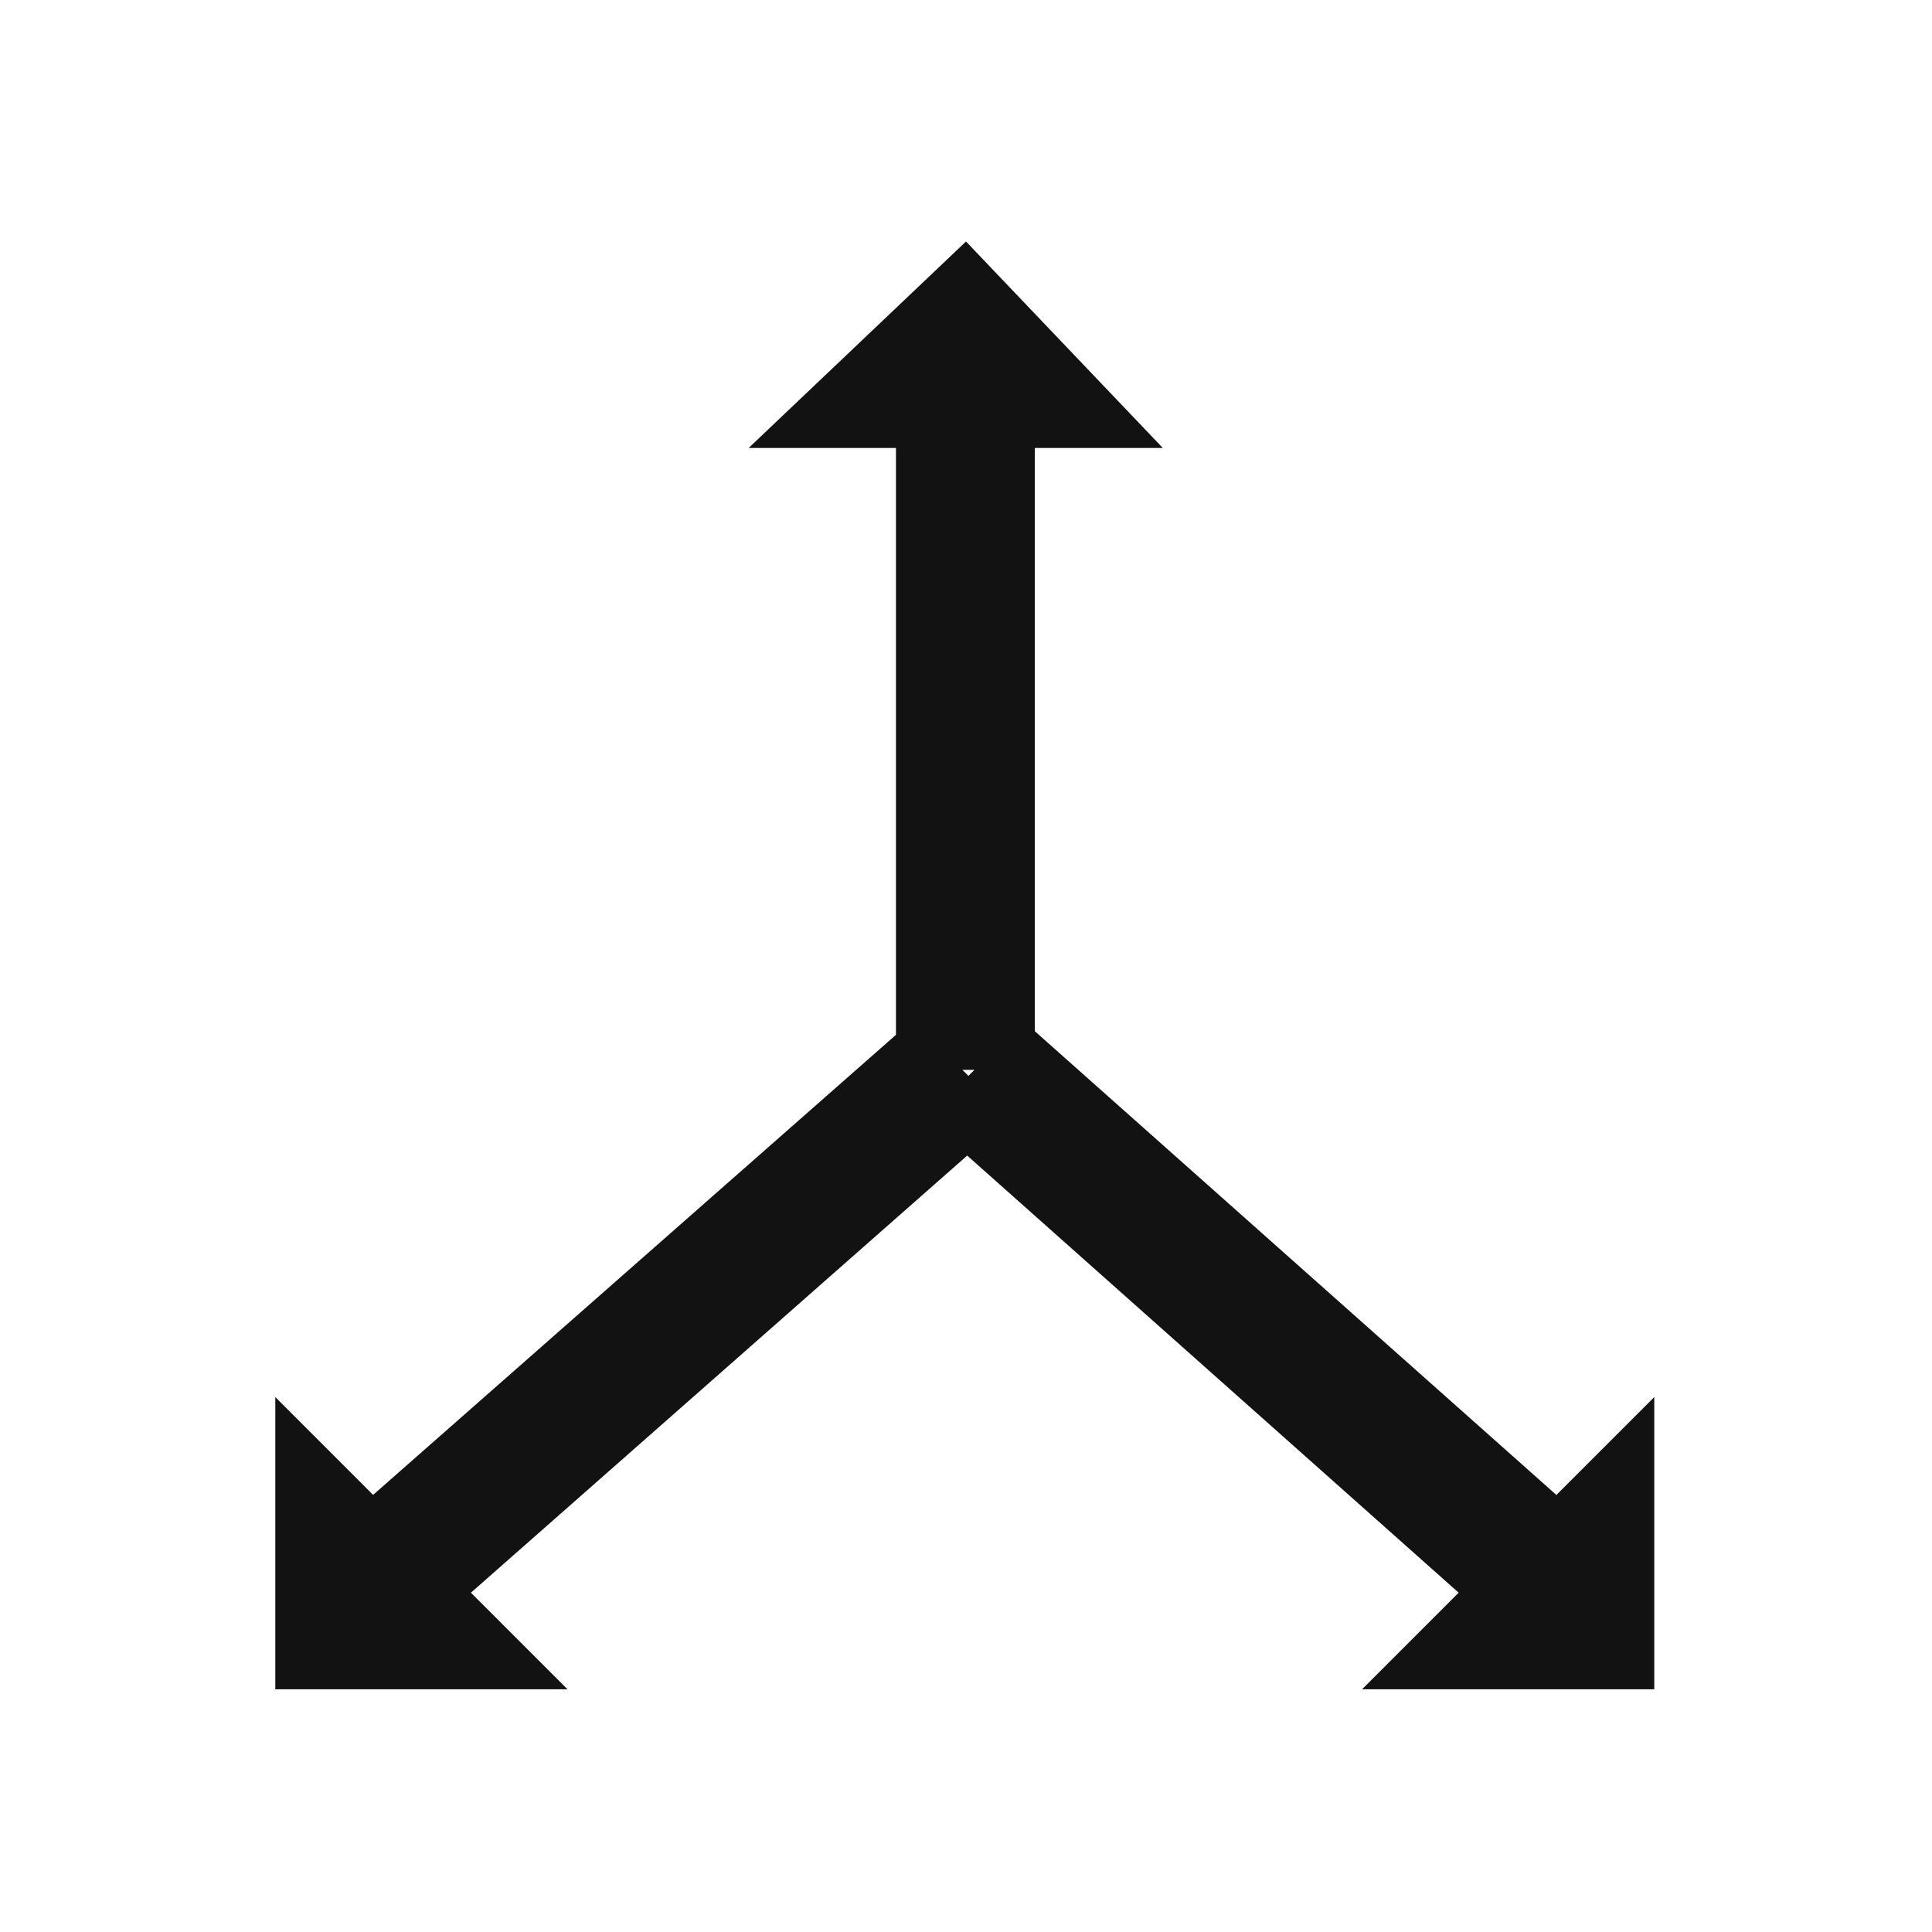 <svg width="16" height="16" viewBox="0 0 16 16" fill="none" xmlns="http://www.w3.org/2000/svg">
<path d="M12.9 12.39L8.57 8.54V3.71H9.63L8 2L6.2 3.71H7.42V8.57L3.09 12.38L2.28 11.57V13.99H4.7L3.9 13.19L8.01 9.57L12.08 13.19L11.28 13.99H13.7V11.57L12.89 12.38L12.9 12.39ZM8.02 8.91L7.97 8.86H8.07L8.02 8.91Z" fill="#121212"/>
</svg>

